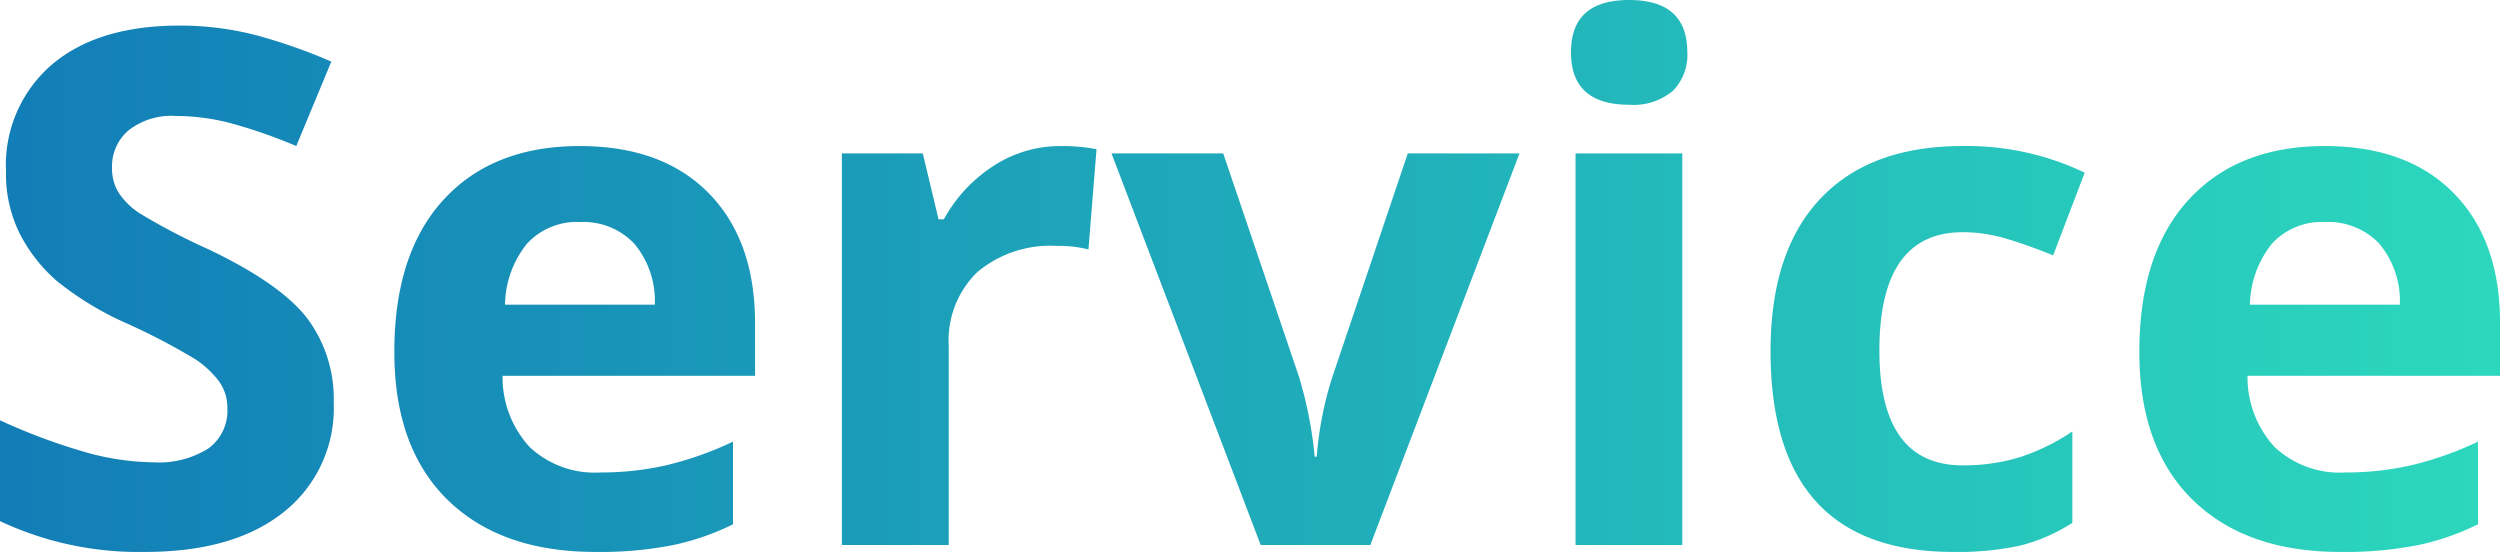<svg xmlns="http://www.w3.org/2000/svg" xmlns:xlink="http://www.w3.org/1999/xlink" width="158.535" height="35" viewBox="0 0 158.535 35"><defs><linearGradient id="a" y1="0.5" x2="1" y2="0.5" gradientUnits="objectBoundingBox"><stop offset="0" stop-color="#127db7"/><stop offset="1" stop-color="#2cd8bd"/></linearGradient></defs><g transform="translate(-725.901 -1088.416)"><path d="M139.042,31.693q-3.379-3.313-3.377-9.375,0-6.24,3.121-9.646t8.626-3.41q5.262,0,8.2,3t2.928,8.279V23.83H142.524a6.533,6.533,0,0,0,1.711,4.508,6.021,6.021,0,0,0,4.487,1.623,18.64,18.64,0,0,0,4.24-.469,21.307,21.307,0,0,0,4.177-1.486v5.242a16.048,16.048,0,0,1-3.8,1.318,23.946,23.946,0,0,1-4.93.434Q142.415,35,139.042,31.693Zm5.036-16.246a6.339,6.339,0,0,0-1.4,3.873h9.507a5.661,5.661,0,0,0-1.312-3.873,4.44,4.44,0,0,0-3.423-1.367A4.3,4.3,0,0,0,144.078,15.447Zm-31.8,6.828q0-6.328,3.155-9.672t9.038-3.342a17.27,17.27,0,0,1,7.728,1.689l-2,5.242q-1.6-.647-2.976-1.057a9.631,9.631,0,0,0-2.755-.41q-5.287,0-5.288,7.5,0,7.289,5.288,7.285a12.122,12.122,0,0,0,3.619-.52,13.174,13.174,0,0,0,3.329-1.631v5.795A11.043,11.043,0,0,1,128.1,34.6a18.645,18.645,0,0,1-4.232.4Q112.282,35,112.279,22.275Zm-83.9,9.418q-3.372-3.313-3.372-9.375,0-6.24,3.117-9.646t8.63-3.41q5.262,0,8.2,3t2.929,8.279V23.83H31.871a6.517,6.517,0,0,0,1.707,4.508,6.017,6.017,0,0,0,4.488,1.623,18.637,18.637,0,0,0,4.239-.469,21.284,21.284,0,0,0,4.177-1.486v5.242a16.094,16.094,0,0,1-3.8,1.318,23.946,23.946,0,0,1-4.93.434Q31.758,35,28.38,31.693Zm5.046-16.246a6.31,6.31,0,0,0-1.4,3.873h9.5a5.641,5.641,0,0,0-1.308-3.873A4.429,4.429,0,0,0,36.8,14.08,4.285,4.285,0,0,0,33.426,15.447ZM0,33.047V26.652a37.8,37.8,0,0,0,5.564,2.064,16.422,16.422,0,0,0,4.164.6,5.9,5.9,0,0,0,3.475-.869,2.956,2.956,0,0,0,1.214-2.576,2.841,2.841,0,0,0-.537-1.7,5.993,5.993,0,0,0-1.562-1.432,41.185,41.185,0,0,0-4.211-2.2,19.85,19.85,0,0,1-4.461-2.686,10.037,10.037,0,0,1-2.376-3,8.514,8.514,0,0,1-.89-4A8.4,8.4,0,0,1,3.3,4.088q2.918-2.464,8.071-2.465a19.1,19.1,0,0,1,4.828.6,33.623,33.623,0,0,1,4.811,1.686L18.788,9.262a32.151,32.151,0,0,0-4.295-1.486,13.843,13.843,0,0,0-3.342-.422,4.41,4.41,0,0,0-3,.912,3,3,0,0,0-1.047,2.375,2.912,2.912,0,0,0,.426,1.588,4.576,4.576,0,0,0,1.341,1.307,40.183,40.183,0,0,0,4.363,2.279q4.554,2.174,6.241,4.361a8.542,8.542,0,0,1,1.687,5.365A8.392,8.392,0,0,1,18,32.467Q14.833,35,9.2,35A20.691,20.691,0,0,1,0,33.047Zm99.912,1.512V9.729h6.77v24.83Zm-19.967,0-9.46-24.83h7.084l4.8,14.148a25.558,25.558,0,0,1,1,5.084H83.5a21.946,21.946,0,0,1,1-5.084L89.273,9.729h7.084L86.9,34.559Zm-26.558,0V9.729h5.13l1,4.178h.337a9.333,9.333,0,0,1,3.121-3.367,7.707,7.707,0,0,1,4.274-1.277,11.115,11.115,0,0,1,2.286.2l-.512,6.354a7.662,7.662,0,0,0-2-.223,7.2,7.2,0,0,0-5.05,1.664,6.02,6.02,0,0,0-1.809,4.666V34.559ZM99.622,3.309Q99.622,0,103.31,0T107,3.309a3.248,3.248,0,0,1-.924,2.459,3.882,3.882,0,0,1-2.763.875Q99.618,6.643,99.622,3.309Z" transform="translate(725.901 1088.416)" fill="url(#a)"/></g></svg>